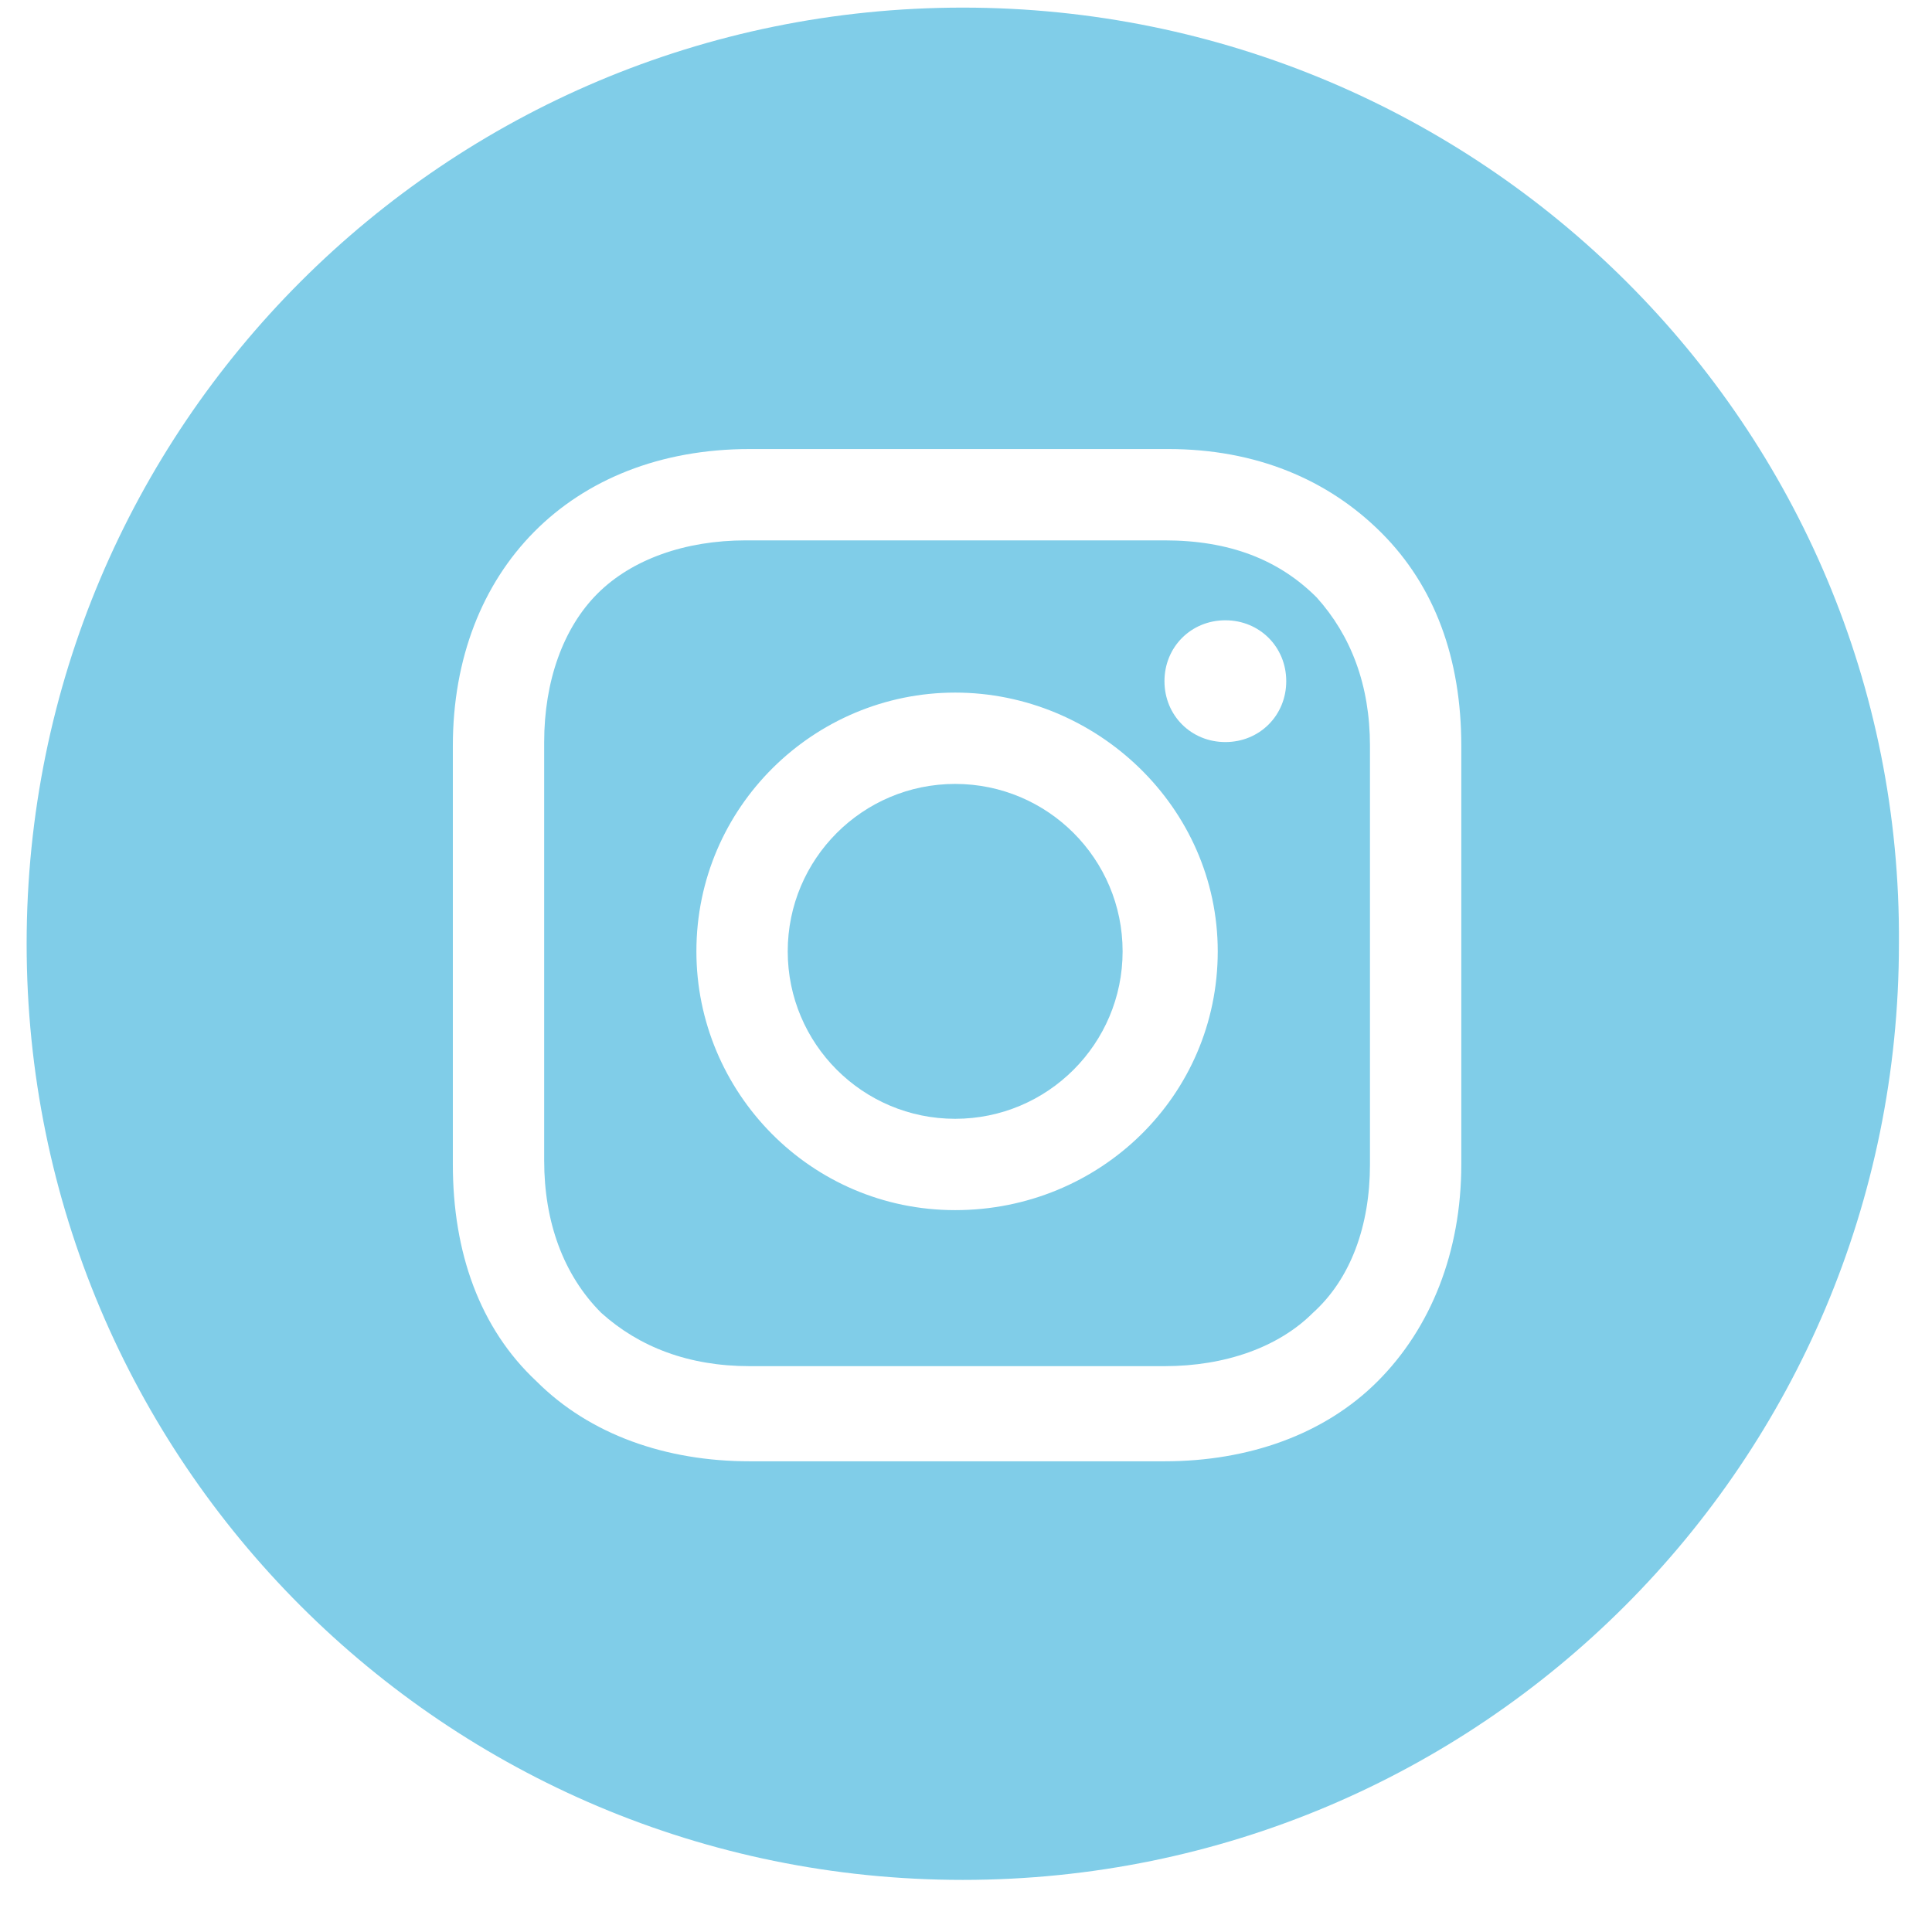 <svg xmlns="http://www.w3.org/2000/svg" width="33" height="33" viewBox="0 0 33 33">
    <g fill="none" fill-rule="evenodd">
        <g fill="#80CDE8" fill-rule="nonzero">
            <g transform="translate(-1594 -1619) translate(1594 1619)">
                <circle cx="16.315" cy="16.25" r="2.86"/>
                <path d="M19.89 9.23h-7.15c-1.04 0-1.95.325-2.535.91-.585.585-.91 1.495-.91 2.535v7.15c0 1.04.325 1.95.975 2.6.65.585 1.495.91 2.535.91h7.085c1.04 0 1.95-.325 2.535-.91.65-.585.975-1.495.975-2.535v-7.15c0-1.04-.325-1.885-.91-2.535-.65-.65-1.495-.975-2.6-.975zm-3.575 11.44c-2.47 0-4.42-2.015-4.42-4.42 0-2.47 2.015-4.42 4.42-4.42s4.485 1.95 4.485 4.42c0 2.47-2.015 4.42-4.485 4.42zm4.615-7.995c-.585 0-1.04-.455-1.04-1.04s.455-1.04 1.04-1.04 1.04.455 1.04 1.04-.455 1.04-1.04 1.04z"/>
                <path d="M16.445.13C7.605.13.455 7.28.455 16.12s7.15 15.99 15.99 15.99 15.99-7.15 15.99-15.99C32.5 7.28 25.285.13 16.445.13zm8.515 19.76c0 1.495-.52 2.795-1.43 3.705-.91.91-2.21 1.365-3.64 1.365h-7.085c-1.43 0-2.73-.455-3.64-1.365-.975-.91-1.43-2.21-1.43-3.705v-7.15c0-2.99 2.015-5.07 5.07-5.07h7.15c1.495 0 2.73.52 3.64 1.43.91.91 1.365 2.145 1.365 3.64v7.15z"/>
            </g>
        </g>
    </g>
</svg>
